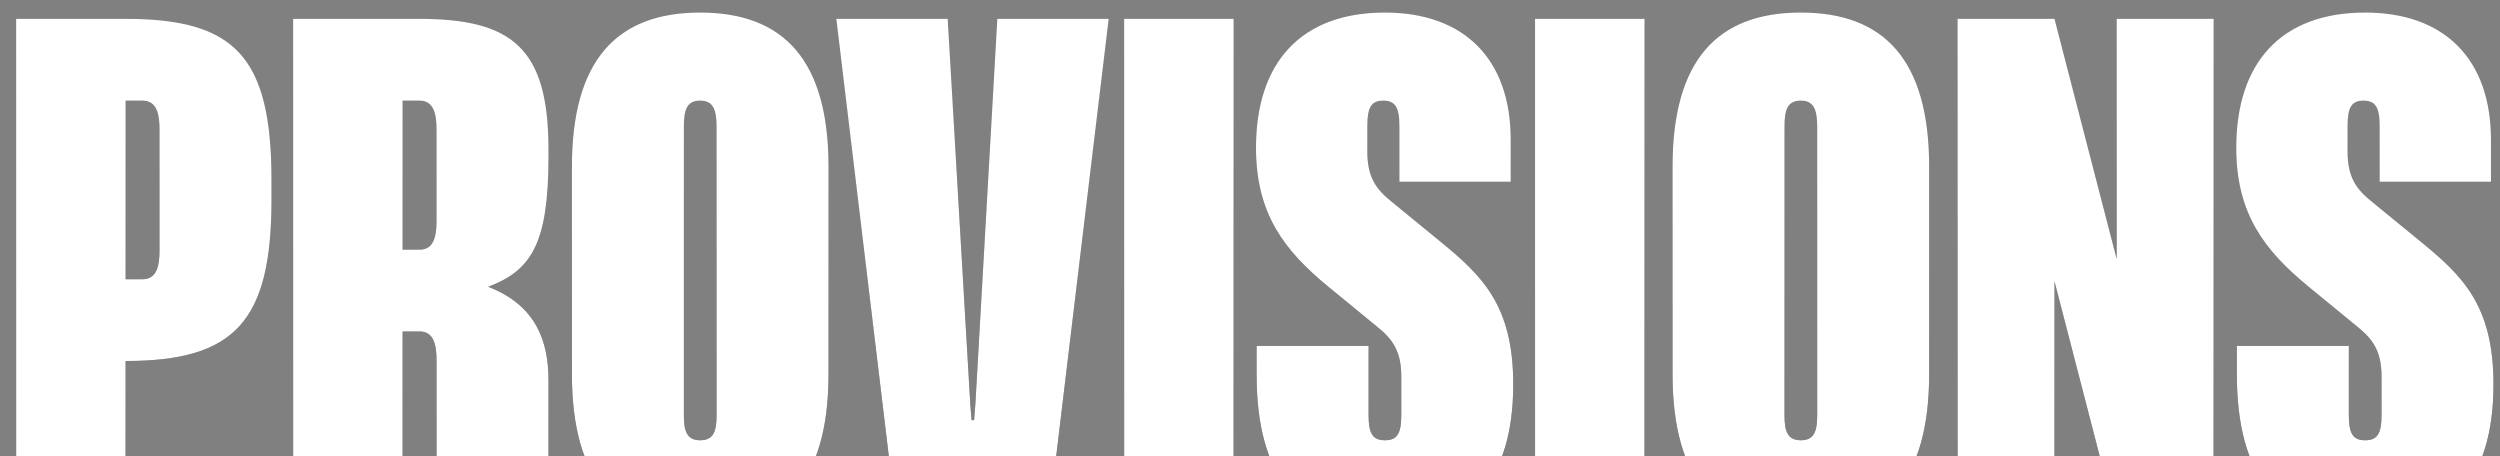 <?xml version="1.0" encoding="UTF-8"?>
<svg xmlns="http://www.w3.org/2000/svg" width="795" height="145" viewBox="0 0 795 145" fill="none">
  <rect x="0" y="0" width="795" height="145" fill="#808080" stroke="none"/>
  <g clip-path="url(#clip0_22_2)">
    <path d="M5.137 166V6H39.937C74.737 6 86.337 18 86.337 57.4V63.4C86.337 102.2 74.737 114.8 39.937 114.8V166H5.137ZM39.937 88.8H45.337C49.737 88.8 50.737 84.8 50.737 79.6V41.2C50.737 36 49.737 32 45.337 32H39.937V88.8ZM141.023 166C139.023 163.6 138.823 157.8 138.823 151.8V114.6C138.823 109.4 137.823 105.4 133.423 105.4H128.023V166H93.223V6H133.223C163.023 6 174.423 15.4 174.423 47.6V49.8C174.423 77.4 169.023 86 155.223 91.2C170.823 97.2 174.423 109 174.423 121V151.8C174.423 157.6 174.823 162 176.623 166H141.023ZM128.023 79.4H133.423C137.823 79.4 138.823 75.4 138.823 70.2V41.2C138.823 36 137.823 32 133.423 32H128.023V79.4ZM222.671 168C196.071 168 181.871 152.8 181.871 119V53C181.871 19.2 196.071 4 222.671 4C249.271 4 263.471 19.2 263.471 53V119C263.471 152.8 249.271 168 222.671 168ZM217.471 132C217.471 137.2 218.471 140 222.671 140C226.871 140 227.871 137.2 227.871 132V40.4C227.871 35 226.871 32 222.671 32C218.471 32 217.471 34.8 217.471 40.2V132ZM285.157 166L265.957 6H301.357L308.557 128.6L308.957 133.6H309.757L310.157 128.6L317.157 6H352.557L333.357 166H285.157ZM357.48 166V6H392.28V166H357.48ZM440.207 168C412.607 168 399.607 151 399.607 119.2V110H435.207V132C435.207 138 436.607 140 440.407 140C444.207 140 445.607 138 445.607 132V119.8C445.607 111.6 442.807 107.8 437.807 103.8L422.207 91C408.407 79.6 399.407 68 399.407 47C399.407 20 413.607 4 440.407 4C465.607 4 480.407 18.8 480.407 44.4V57.8H445.007V40C445.007 34 443.607 32 439.807 32C436.207 32 434.807 34 434.807 40V48.2C434.807 56.4 437.607 60.2 442.607 64.2L458.007 76.8C471.207 87.6 481.207 97 481.207 122.2C481.207 152.8 467.207 168 440.207 168ZM488.145 166V6H522.945V166H488.145ZM572.671 168C546.071 168 531.871 152.8 531.871 119V53C531.871 19.2 546.071 4 572.671 4C599.271 4 613.471 19.2 613.471 53V119C613.471 152.8 599.271 168 572.671 168ZM567.471 132C567.471 137.2 568.471 140 572.671 140C576.871 140 577.871 137.2 577.871 132V40.4C577.871 35 576.871 32 572.671 32C568.471 32 567.471 34.8 567.471 40.2V132ZM622.52 166V6H653.32L673.12 82.4V6H703.92V166H673.12L653.32 89.4V166H622.52ZM751.926 168C724.326 168 711.326 151 711.326 119.2V110H746.926V132C746.926 138 748.326 140 752.126 140C755.926 140 757.326 138 757.326 132V119.8C757.326 111.6 754.526 107.8 749.526 103.8L733.926 91C720.126 79.6 711.126 68 711.126 47C711.126 20 725.326 4 752.126 4C777.326 4 792.126 18.8 792.126 44.4V57.8H756.726V40C756.726 34 755.326 32 751.526 32C747.926 32 746.526 34 746.526 40V48.2C746.526 56.4 749.326 60.2 754.326 64.2L769.726 76.8C782.926 87.6 792.926 97 792.926 122.2C792.926 152.8 778.926 168 751.926 168Z" fill="url(#paint0_linear_22_2)"></path>
    <path d="M5.137 166V6H39.937C74.737 6 86.337 18 86.337 57.4V63.4C86.337 102.2 74.737 114.8 39.937 114.8V166H5.137ZM39.937 88.8H45.337C49.737 88.8 50.737 84.8 50.737 79.6V41.2C50.737 36 49.737 32 45.337 32H39.937V88.8ZM141.023 166C139.023 163.6 138.823 157.8 138.823 151.8V114.6C138.823 109.4 137.823 105.4 133.423 105.4H128.023V166H93.223V6H133.223C163.023 6 174.423 15.4 174.423 47.6V49.8C174.423 77.4 169.023 86 155.223 91.2C170.823 97.2 174.423 109 174.423 121V151.8C174.423 157.6 174.823 162 176.623 166H141.023ZM128.023 79.4H133.423C137.823 79.4 138.823 75.4 138.823 70.2V41.2C138.823 36 137.823 32 133.423 32H128.023V79.4ZM222.671 168C196.071 168 181.871 152.8 181.871 119V53C181.871 19.2 196.071 4 222.671 4C249.271 4 263.471 19.2 263.471 53V119C263.471 152.8 249.271 168 222.671 168ZM217.471 132C217.471 137.2 218.471 140 222.671 140C226.871 140 227.871 137.2 227.871 132V40.4C227.871 35 226.871 32 222.671 32C218.471 32 217.471 34.8 217.471 40.2V132ZM285.157 166L265.957 6H301.357L308.557 128.6L308.957 133.6H309.757L310.157 128.6L317.157 6H352.557L333.357 166H285.157ZM357.48 166V6H392.28V166H357.48ZM440.207 168C412.607 168 399.607 151 399.607 119.2V110H435.207V132C435.207 138 436.607 140 440.407 140C444.207 140 445.607 138 445.607 132V119.8C445.607 111.6 442.807 107.8 437.807 103.8L422.207 91C408.407 79.6 399.407 68 399.407 47C399.407 20 413.607 4 440.407 4C465.607 4 480.407 18.8 480.407 44.4V57.8H445.007V40C445.007 34 443.607 32 439.807 32C436.207 32 434.807 34 434.807 40V48.2C434.807 56.4 437.607 60.2 442.607 64.2L458.007 76.8C471.207 87.6 481.207 97 481.207 122.2C481.207 152.8 467.207 168 440.207 168ZM488.145 166V6H522.945V166H488.145ZM572.671 168C546.071 168 531.871 152.8 531.871 119V53C531.871 19.2 546.071 4 572.671 4C599.271 4 613.471 19.2 613.471 53V119C613.471 152.8 599.271 168 572.671 168ZM567.471 132C567.471 137.2 568.471 140 572.671 140C576.871 140 577.871 137.2 577.871 132V40.4C577.871 35 576.871 32 572.671 32C568.471 32 567.471 34.8 567.471 40.2V132ZM622.52 166V6H653.32L673.12 82.4V6H703.92V166H673.12L653.32 89.4V166H622.52ZM751.926 168C724.326 168 711.326 151 711.326 119.2V110H746.926V132C746.926 138 748.326 140 752.126 140C755.926 140 757.326 138 757.326 132V119.8C757.326 111.6 754.526 107.8 749.526 103.8L733.926 91C720.126 79.6 711.126 68 711.126 47C711.126 20 725.326 4 752.126 4C777.326 4 792.126 18.8 792.126 44.4V57.8H756.726V40C756.726 34 755.326 32 751.526 32C747.926 32 746.526 34 746.526 40V48.2C746.526 56.4 749.326 60.2 754.326 64.2L769.726 76.8C782.926 87.6 792.926 97 792.926 122.2C792.926 152.8 778.926 168 751.926 168Z" fill="white"></path>
  </g>
  <defs>
    <linearGradient id="paint0_linear_22_2" x1="484.088" y1="161.859" x2="484.088" y2="-197.15" gradientUnits="userSpaceOnUse">
      <stop stop-color="#1C1C1C"></stop>
      <stop offset="1" stop-color="white"></stop>
    </linearGradient>
    <clipPath id="clip0_22_2">
      <rect width="795" height="145" fill="white"></rect>
    </clipPath>
  </defs>
</svg>
